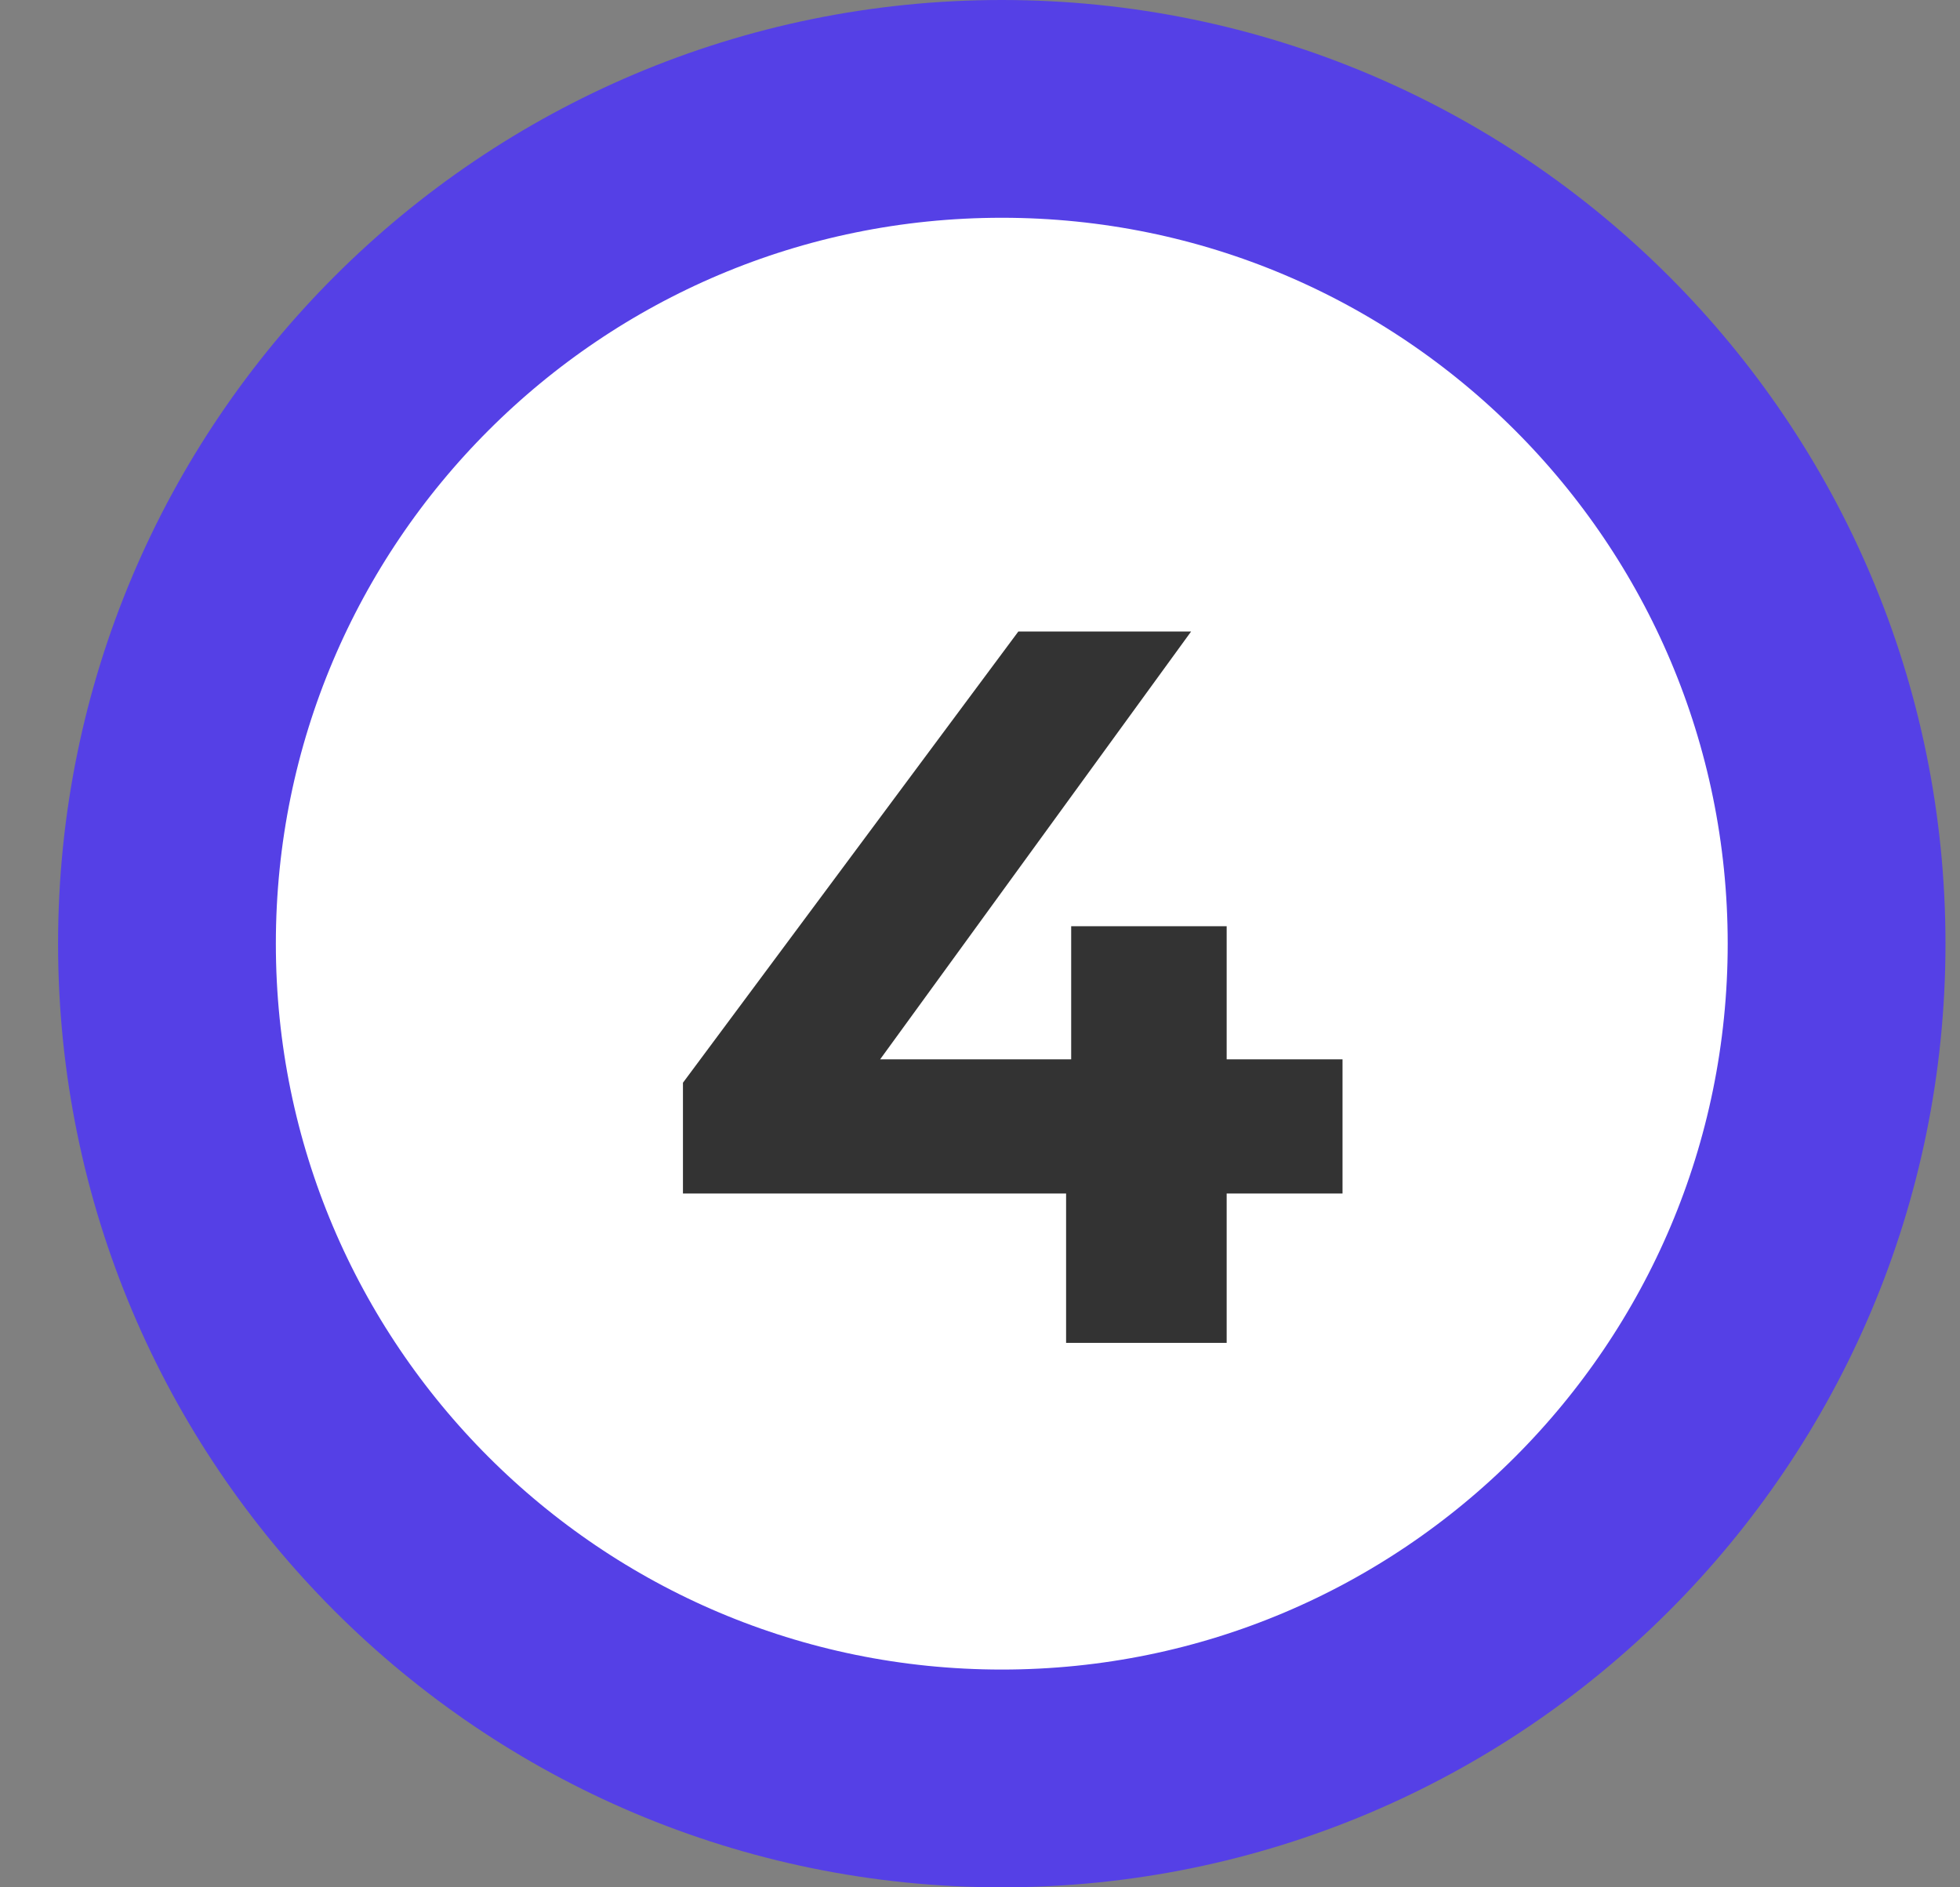 <svg width="27" height="26" viewBox="0 0 27 26" fill="none" xmlns="http://www.w3.org/2000/svg">
<rect x="0" y="0" width="27" height="26" fill="#808080" stroke="none"/>
<g clip-path="url(#clip0_4_557)">
<path d="M13.8 24.5C20.151 24.5 25.3 19.351 25.3 13C25.3 6.649 20.151 1.5 13.8 1.5C7.449 1.5 2.3 6.649 2.3 13C2.3 19.351 7.449 24.5 13.8 24.5Z" fill="white" stroke="#5540E6" stroke-width="3"/>
<path d="M18.494 16.442H16.898V18.5H14.686V16.442H9.408V14.916L14.028 8.7H16.408L12.124 14.594H14.756V12.76H16.898V14.594H18.494V16.442Z" fill="#333333"/>
</g>
<defs>
<clipPath id="clip0_4_557">
<rect width="27" height="26" fill="white"/>
</clipPath>
</defs>
</svg>
